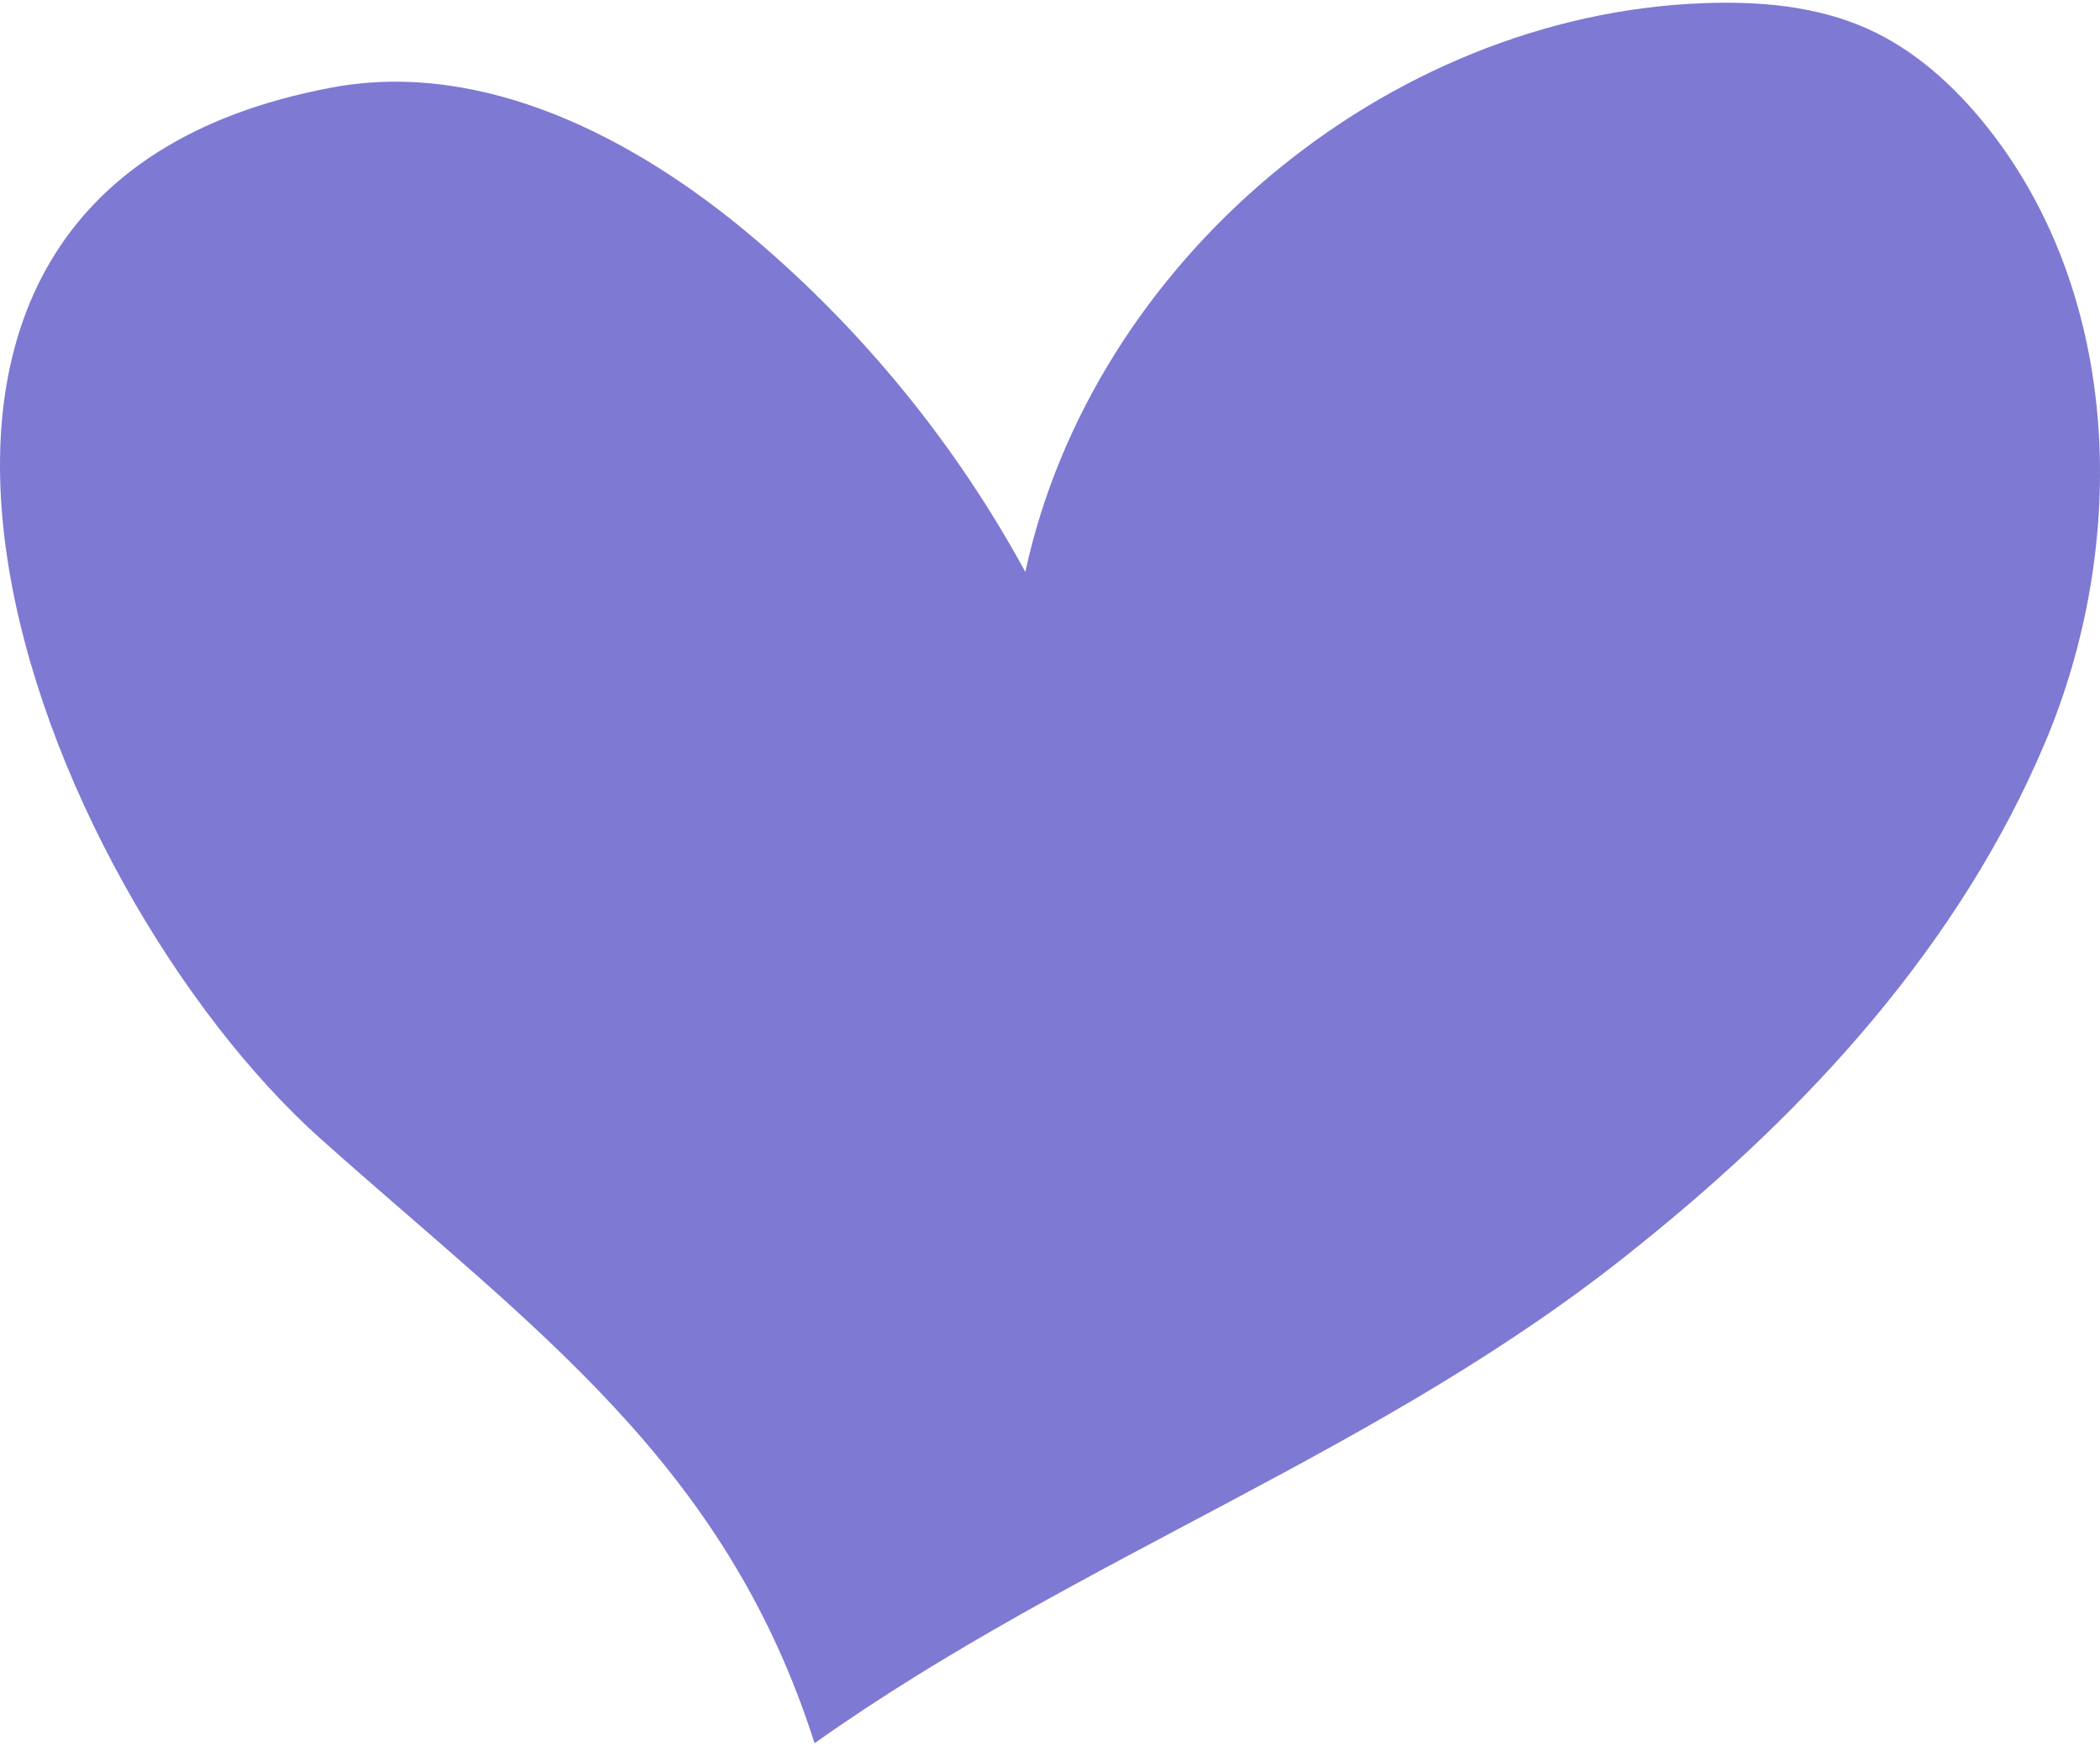 <svg width="308" height="256" viewBox="0 0 308 256" fill="none" xmlns="http://www.w3.org/2000/svg">
<path d="M240.137 182.81C203.232 212.734 158.549 227.919 119.469 255.6C106.335 214.381 78.199 194.777 47.143 167.083C5.579 130.017 -34.664 28.383 48.691 12.832C70.911 8.691 93.207 20.224 110.462 34.827C126.643 48.522 140.249 65.239 150.383 83.861C160.203 38.378 203.206 2.271 249.699 0.47C257.917 0.152 266.368 0.842 273.888 4.21C280.84 7.329 286.655 12.604 291.41 18.567C311.232 43.431 312.291 79.747 299.887 109.017C287.456 138.35 265.541 162.495 240.137 182.81" fill="#7E79D3"/>
</svg>
